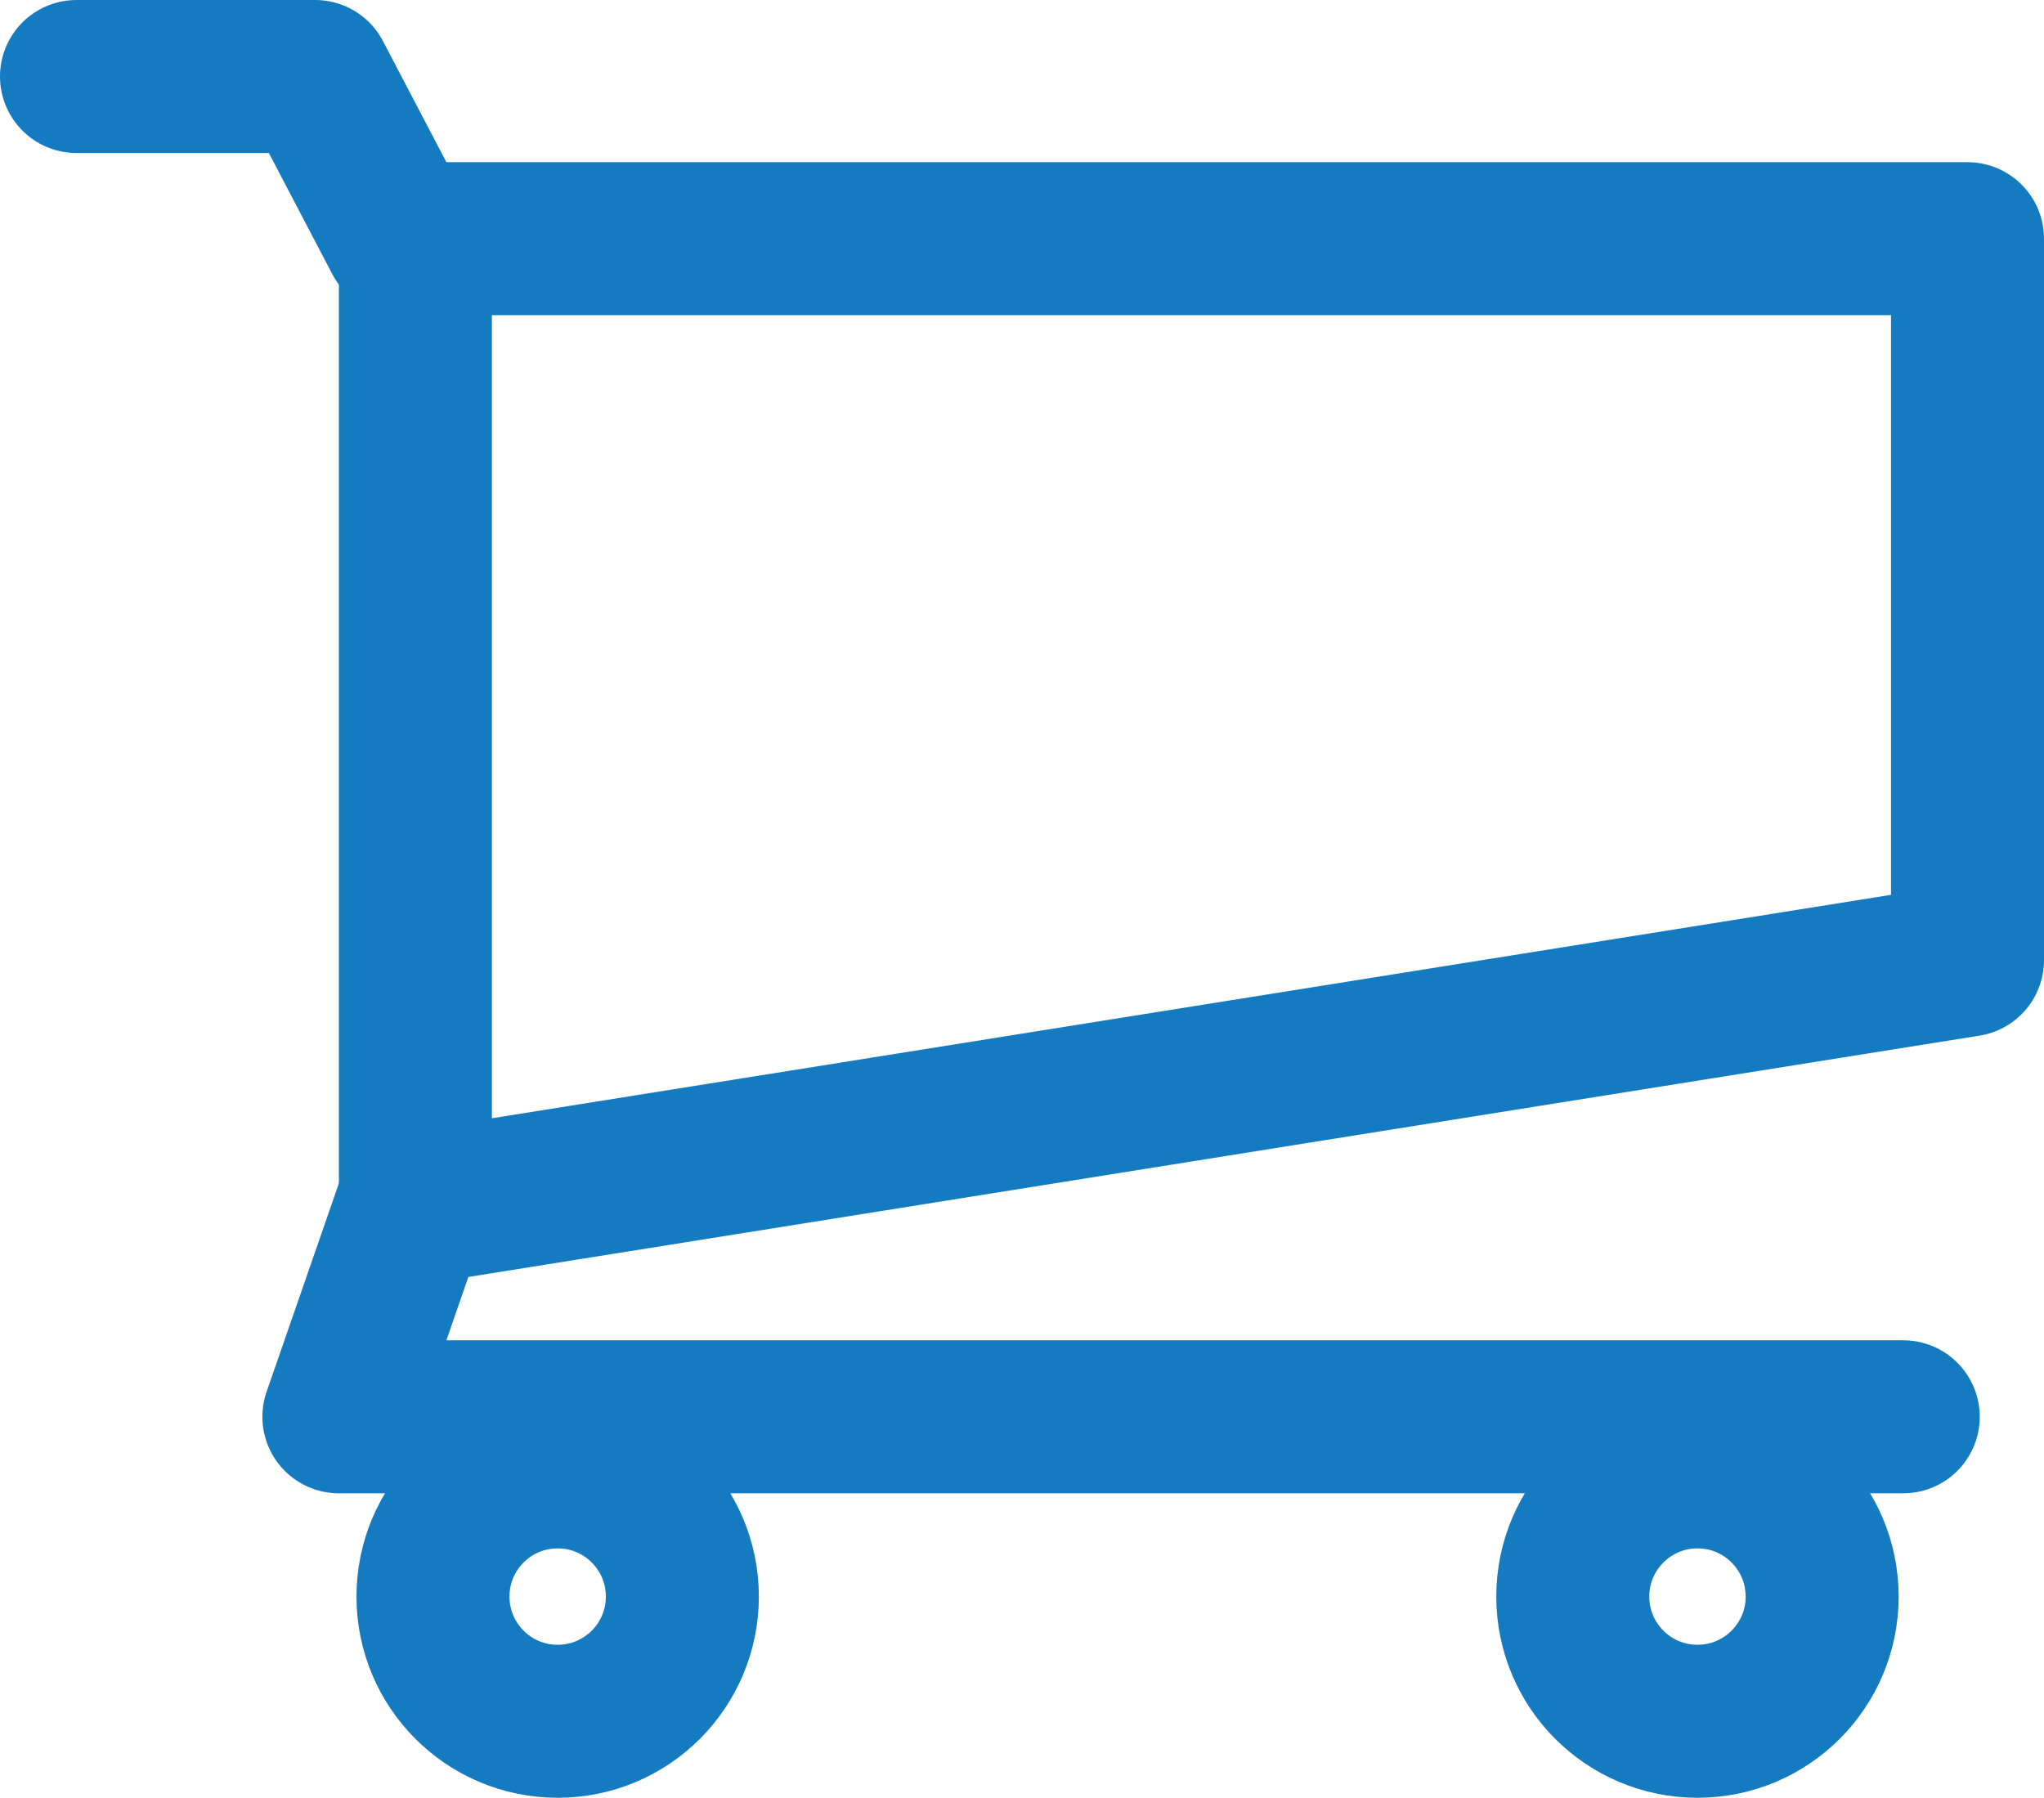 <svg xmlns="http://www.w3.org/2000/svg" viewBox="0 0 26.72 23.5"><defs><style>.cls-1{fill:none;stroke:#157bc0;stroke-linecap:round;stroke-linejoin:round;stroke-width:2px;}</style></defs><title>Asset 6</title><g id="Layer_2" data-name="Layer 2"><g id="Layer_1-2" data-name="Layer 1"><polygon class="cls-1" points="25.72 12.55 5.43 15.79 5.43 3.12 25.72 3.12 25.72 12.55"/><polyline class="cls-1" points="1 1 4.12 1 5.23 3.12"/><polyline class="cls-1" points="5.46 15.55 4.43 18.52 24.88 18.52"/><circle class="cls-1" cx="7.29" cy="20.87" r="1.63"/><circle class="cls-1" cx="22.19" cy="20.87" r="1.63"/></g></g></svg>